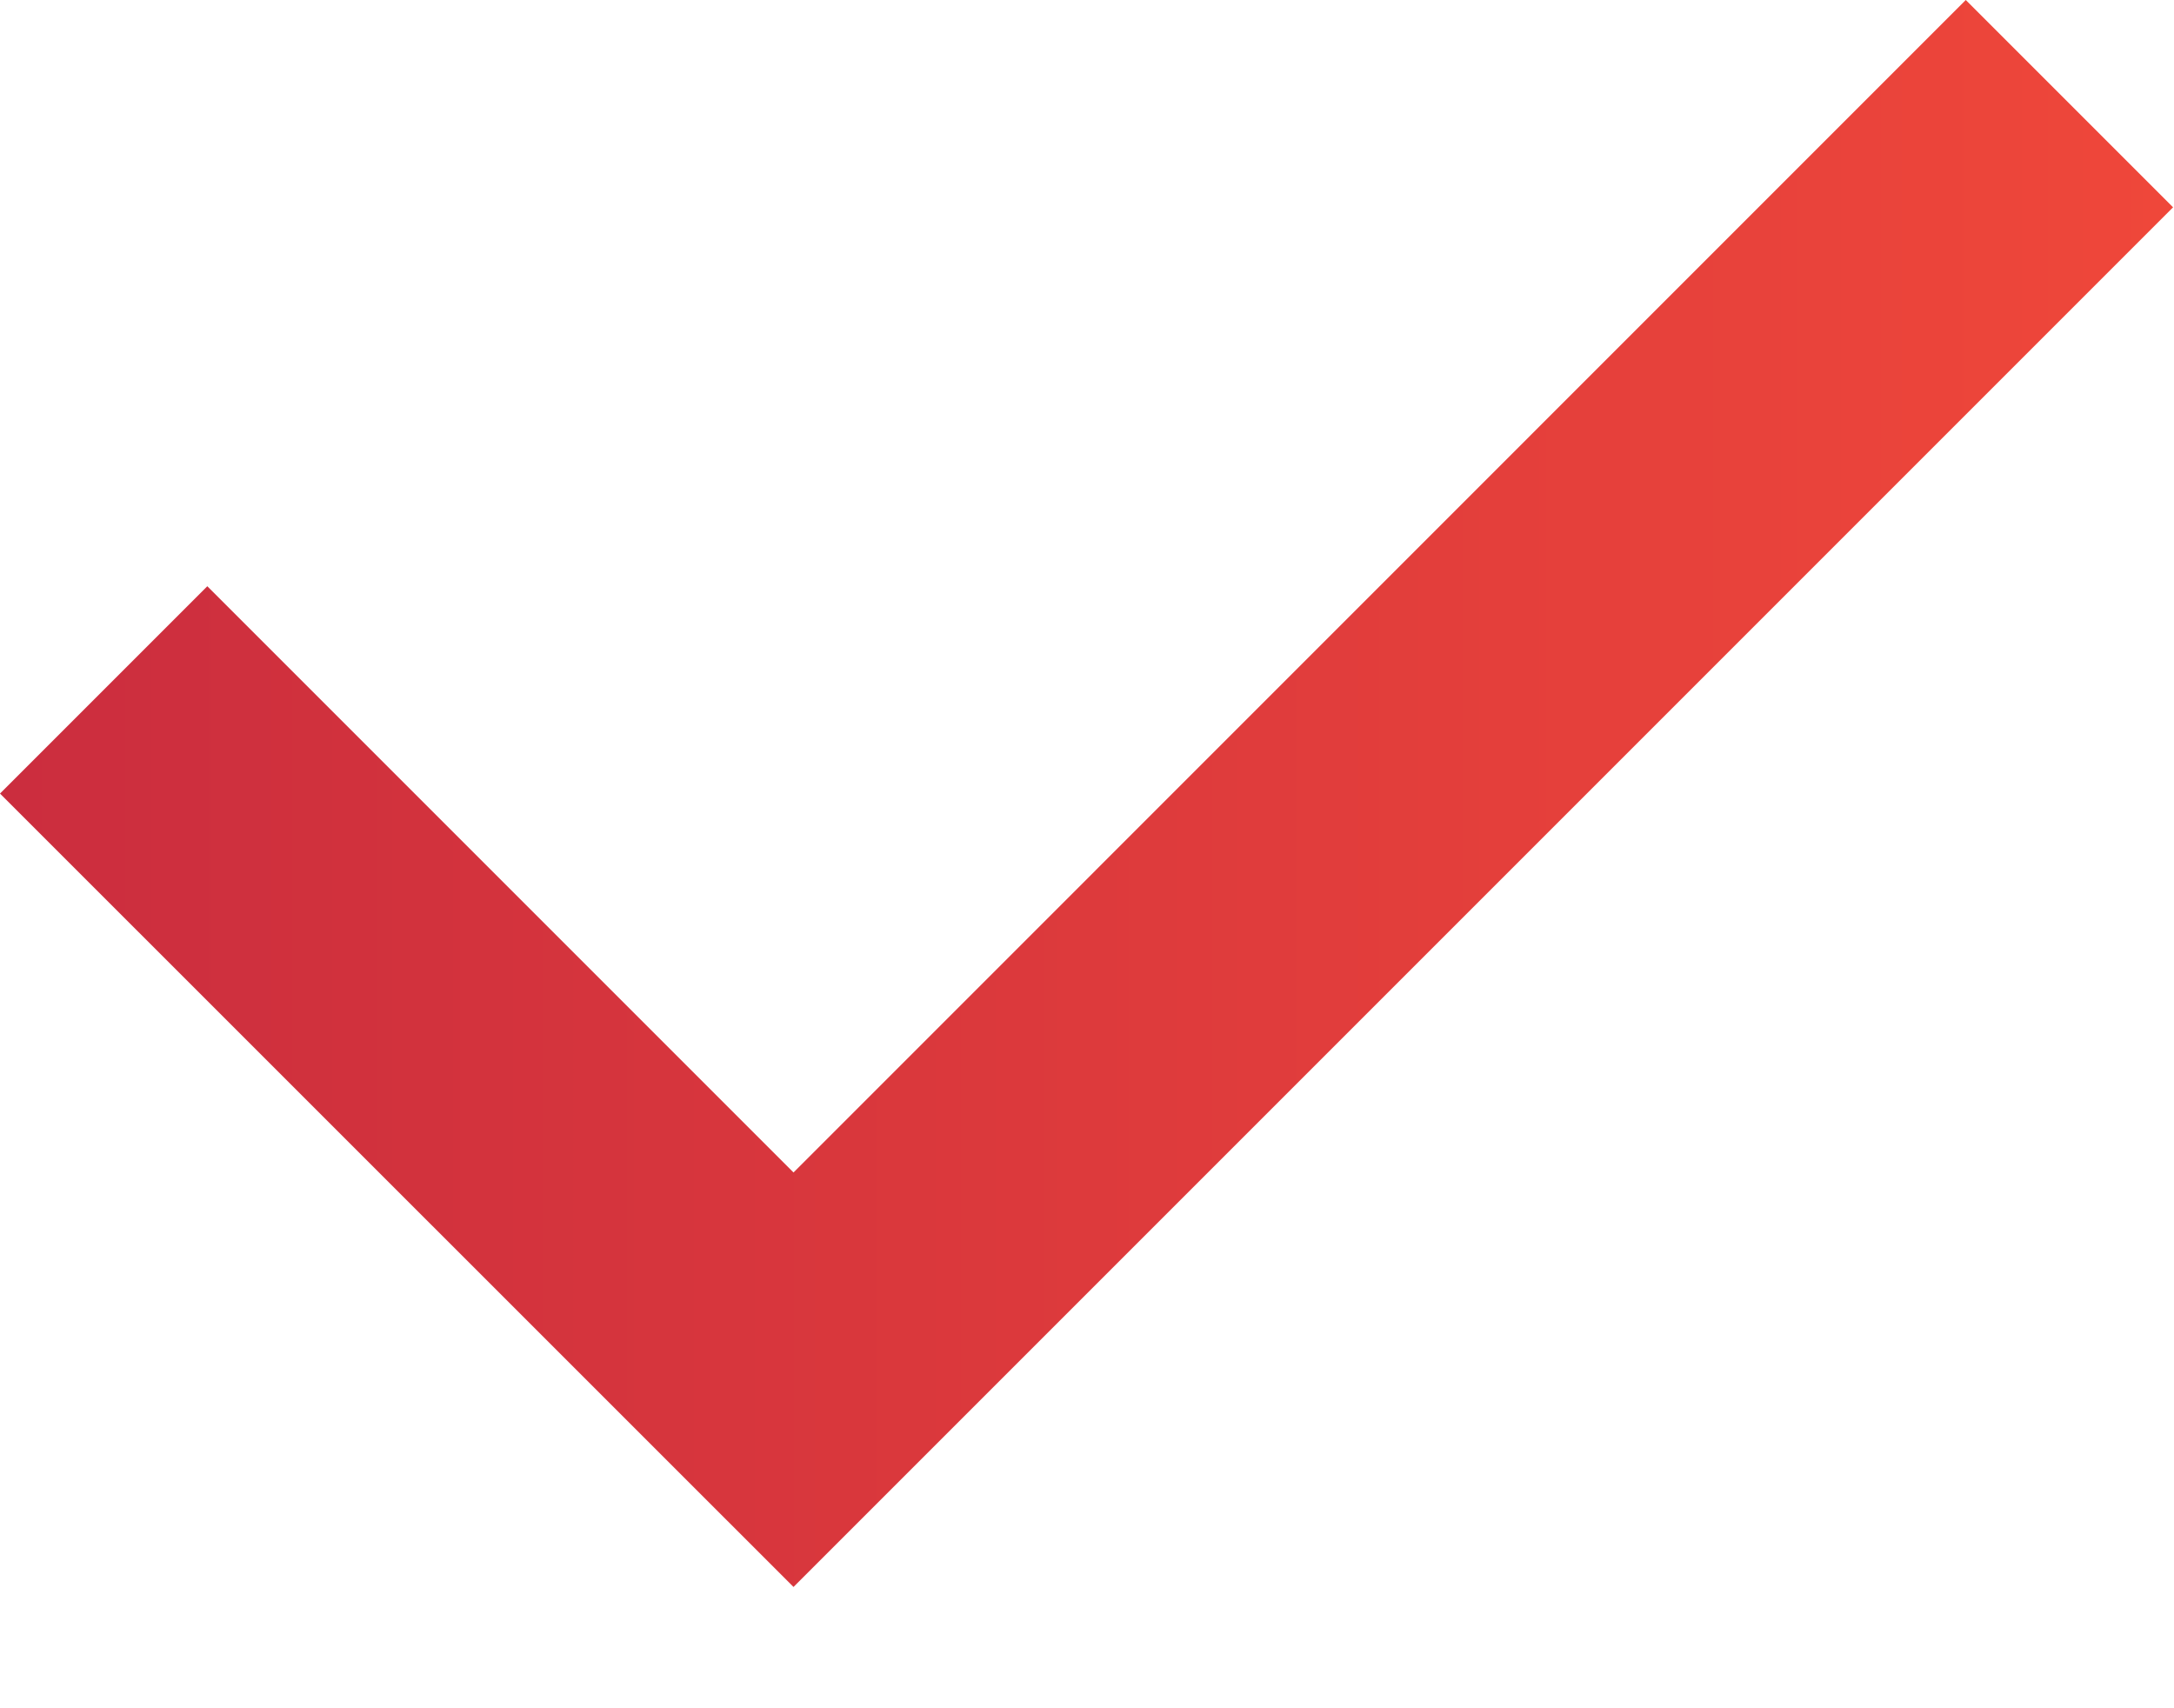 <svg width="14" height="11" viewBox="0 0 14 11" fill="none" xmlns="http://www.w3.org/2000/svg">
<path d="M0 5.11L5.11 10.219L13.994 1.335L12.659 0L5.11 7.55L1.335 3.775L0 5.11Z" fill="url(#paint0_linear)"/>
<defs>
<linearGradient id="paint0_linear" x1="-1.07744e-07" y1="5.099" x2="13.994" y2="5.099" gradientUnits="userSpaceOnUse">
<stop stop-color="#CB2D3E"/>
<stop offset="1" stop-color="#EF473A"/>
</linearGradient>
</defs>
</svg>
